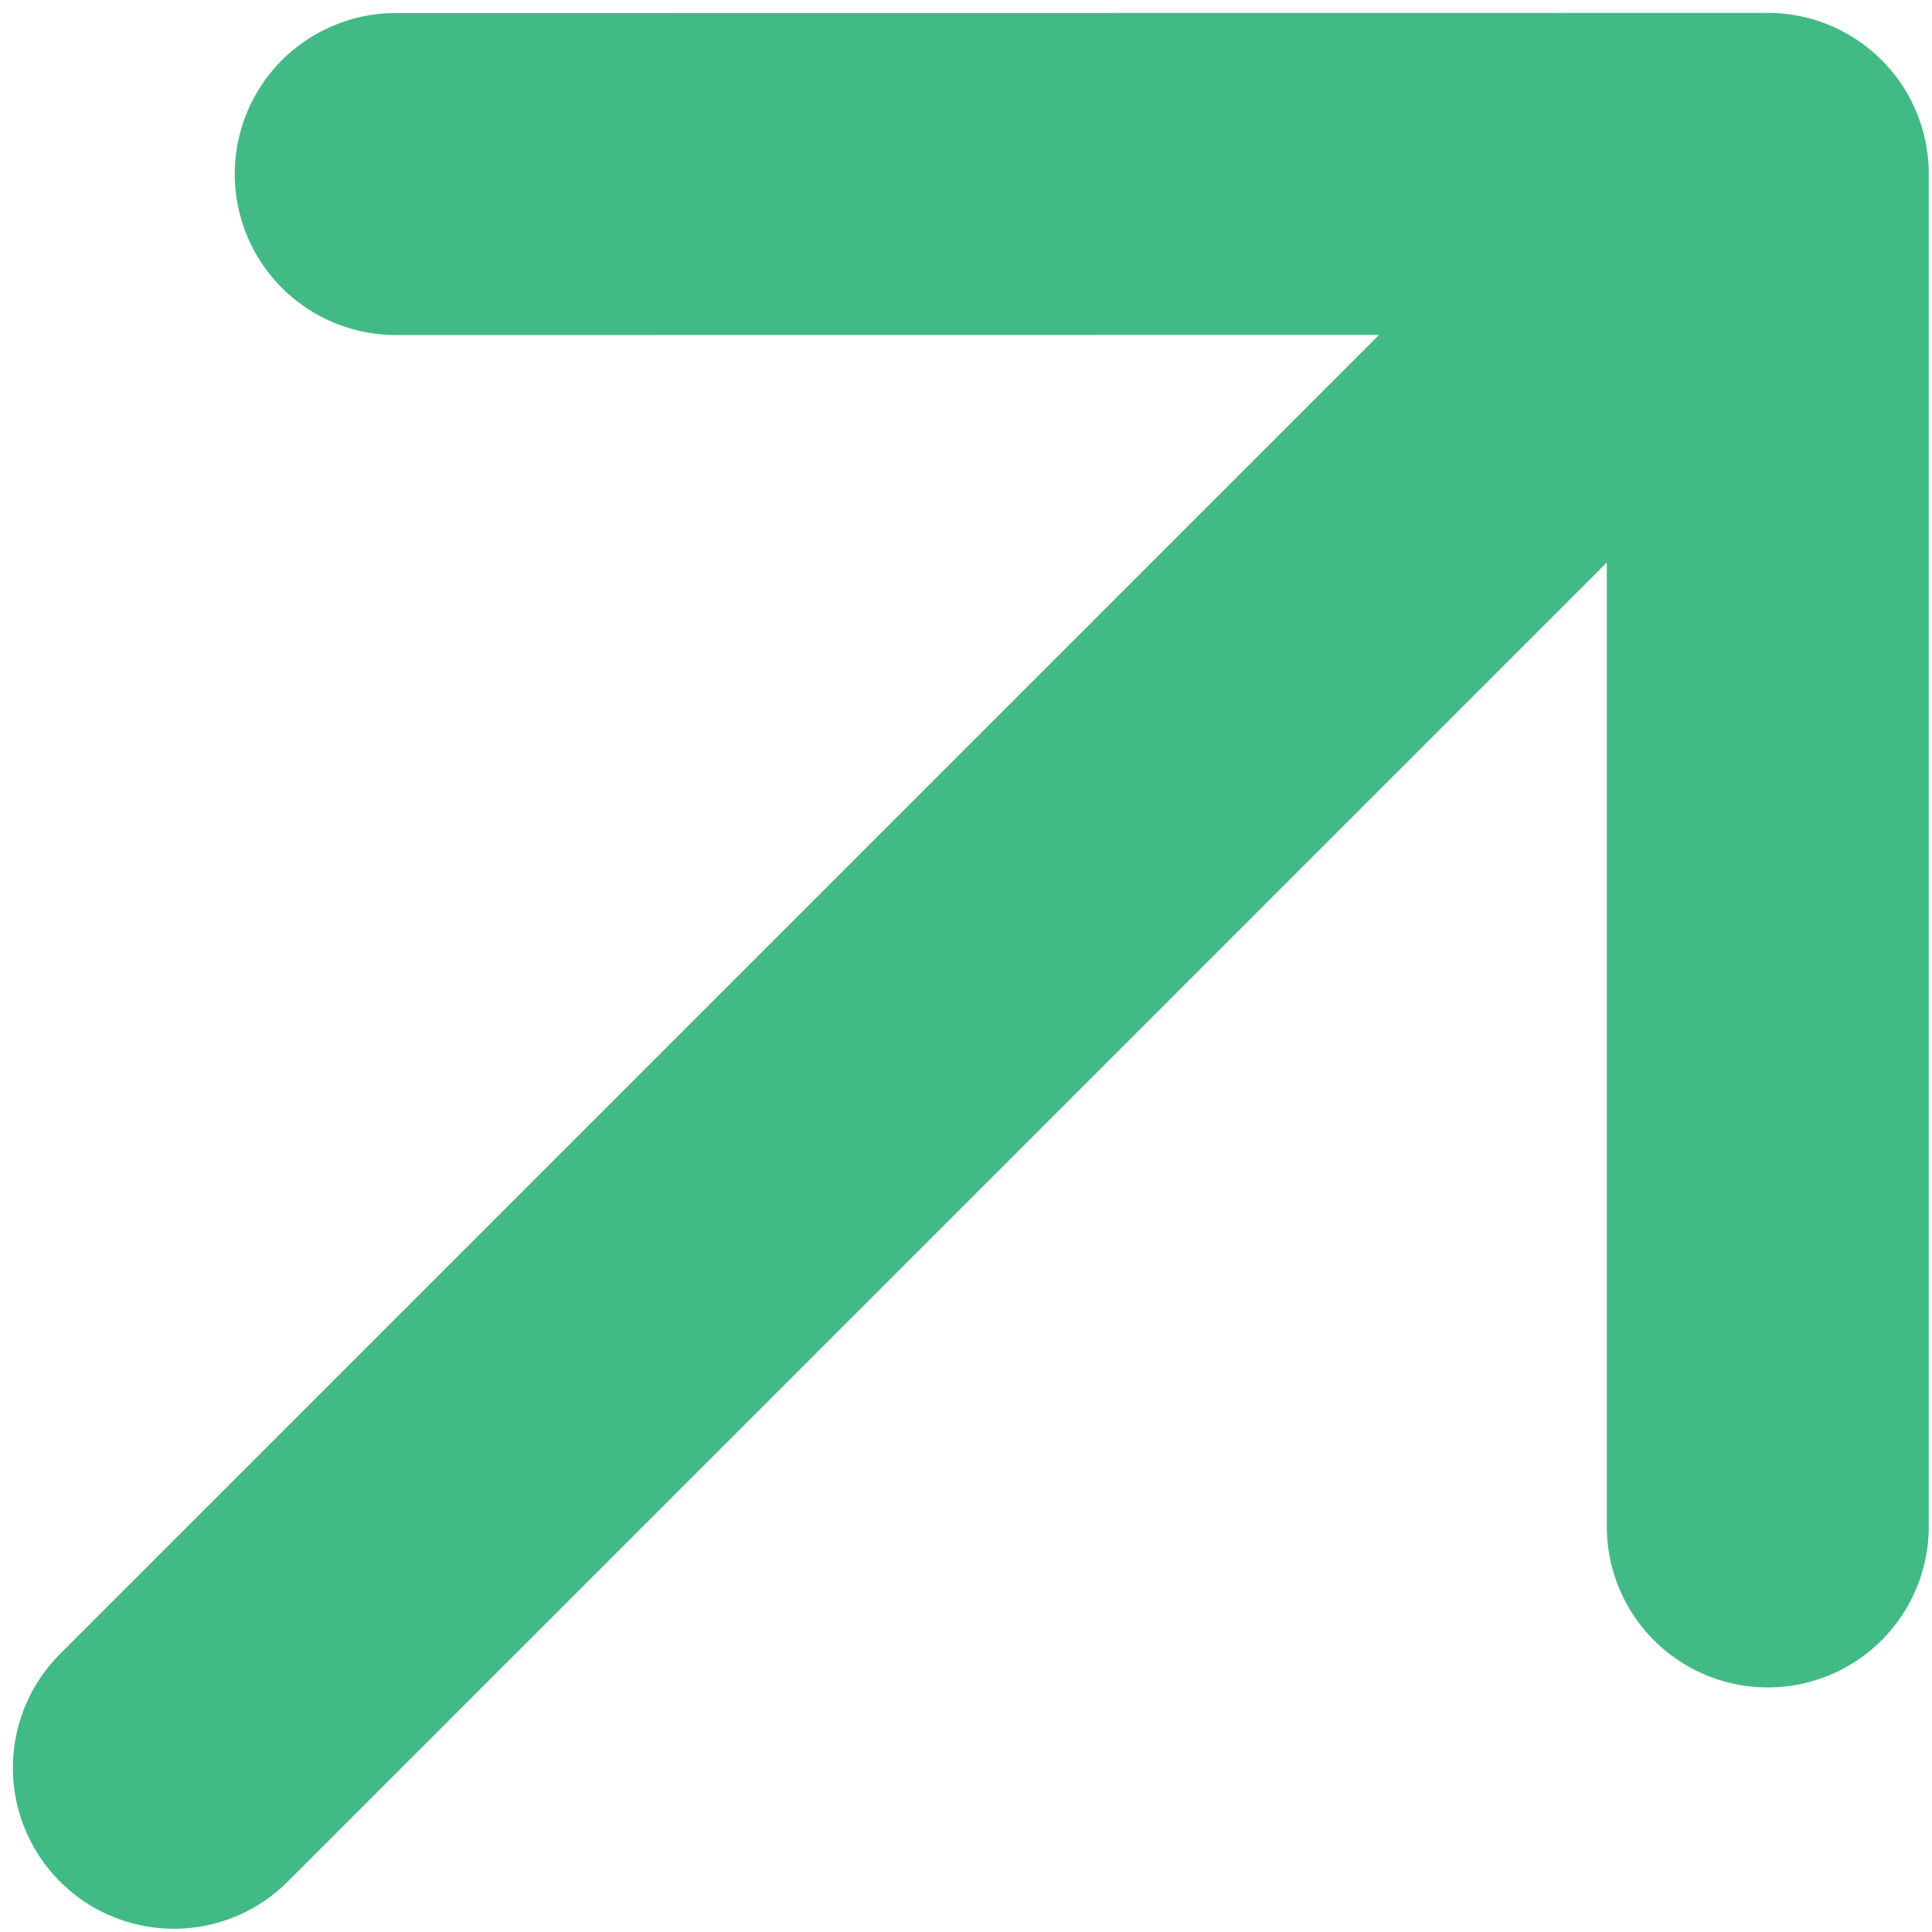 <svg width="12" height="12" viewBox="0 0 12 12" fill="none" xmlns="http://www.w3.org/2000/svg">
<path d="M2.458 1.081L10.98 1.08M10.98 1.08L10.98 9.481M10.98 1.08L1.08 10.98" stroke="#42BA85" stroke-width="2" stroke-linecap="round" stroke-linejoin="round"/>
</svg>
